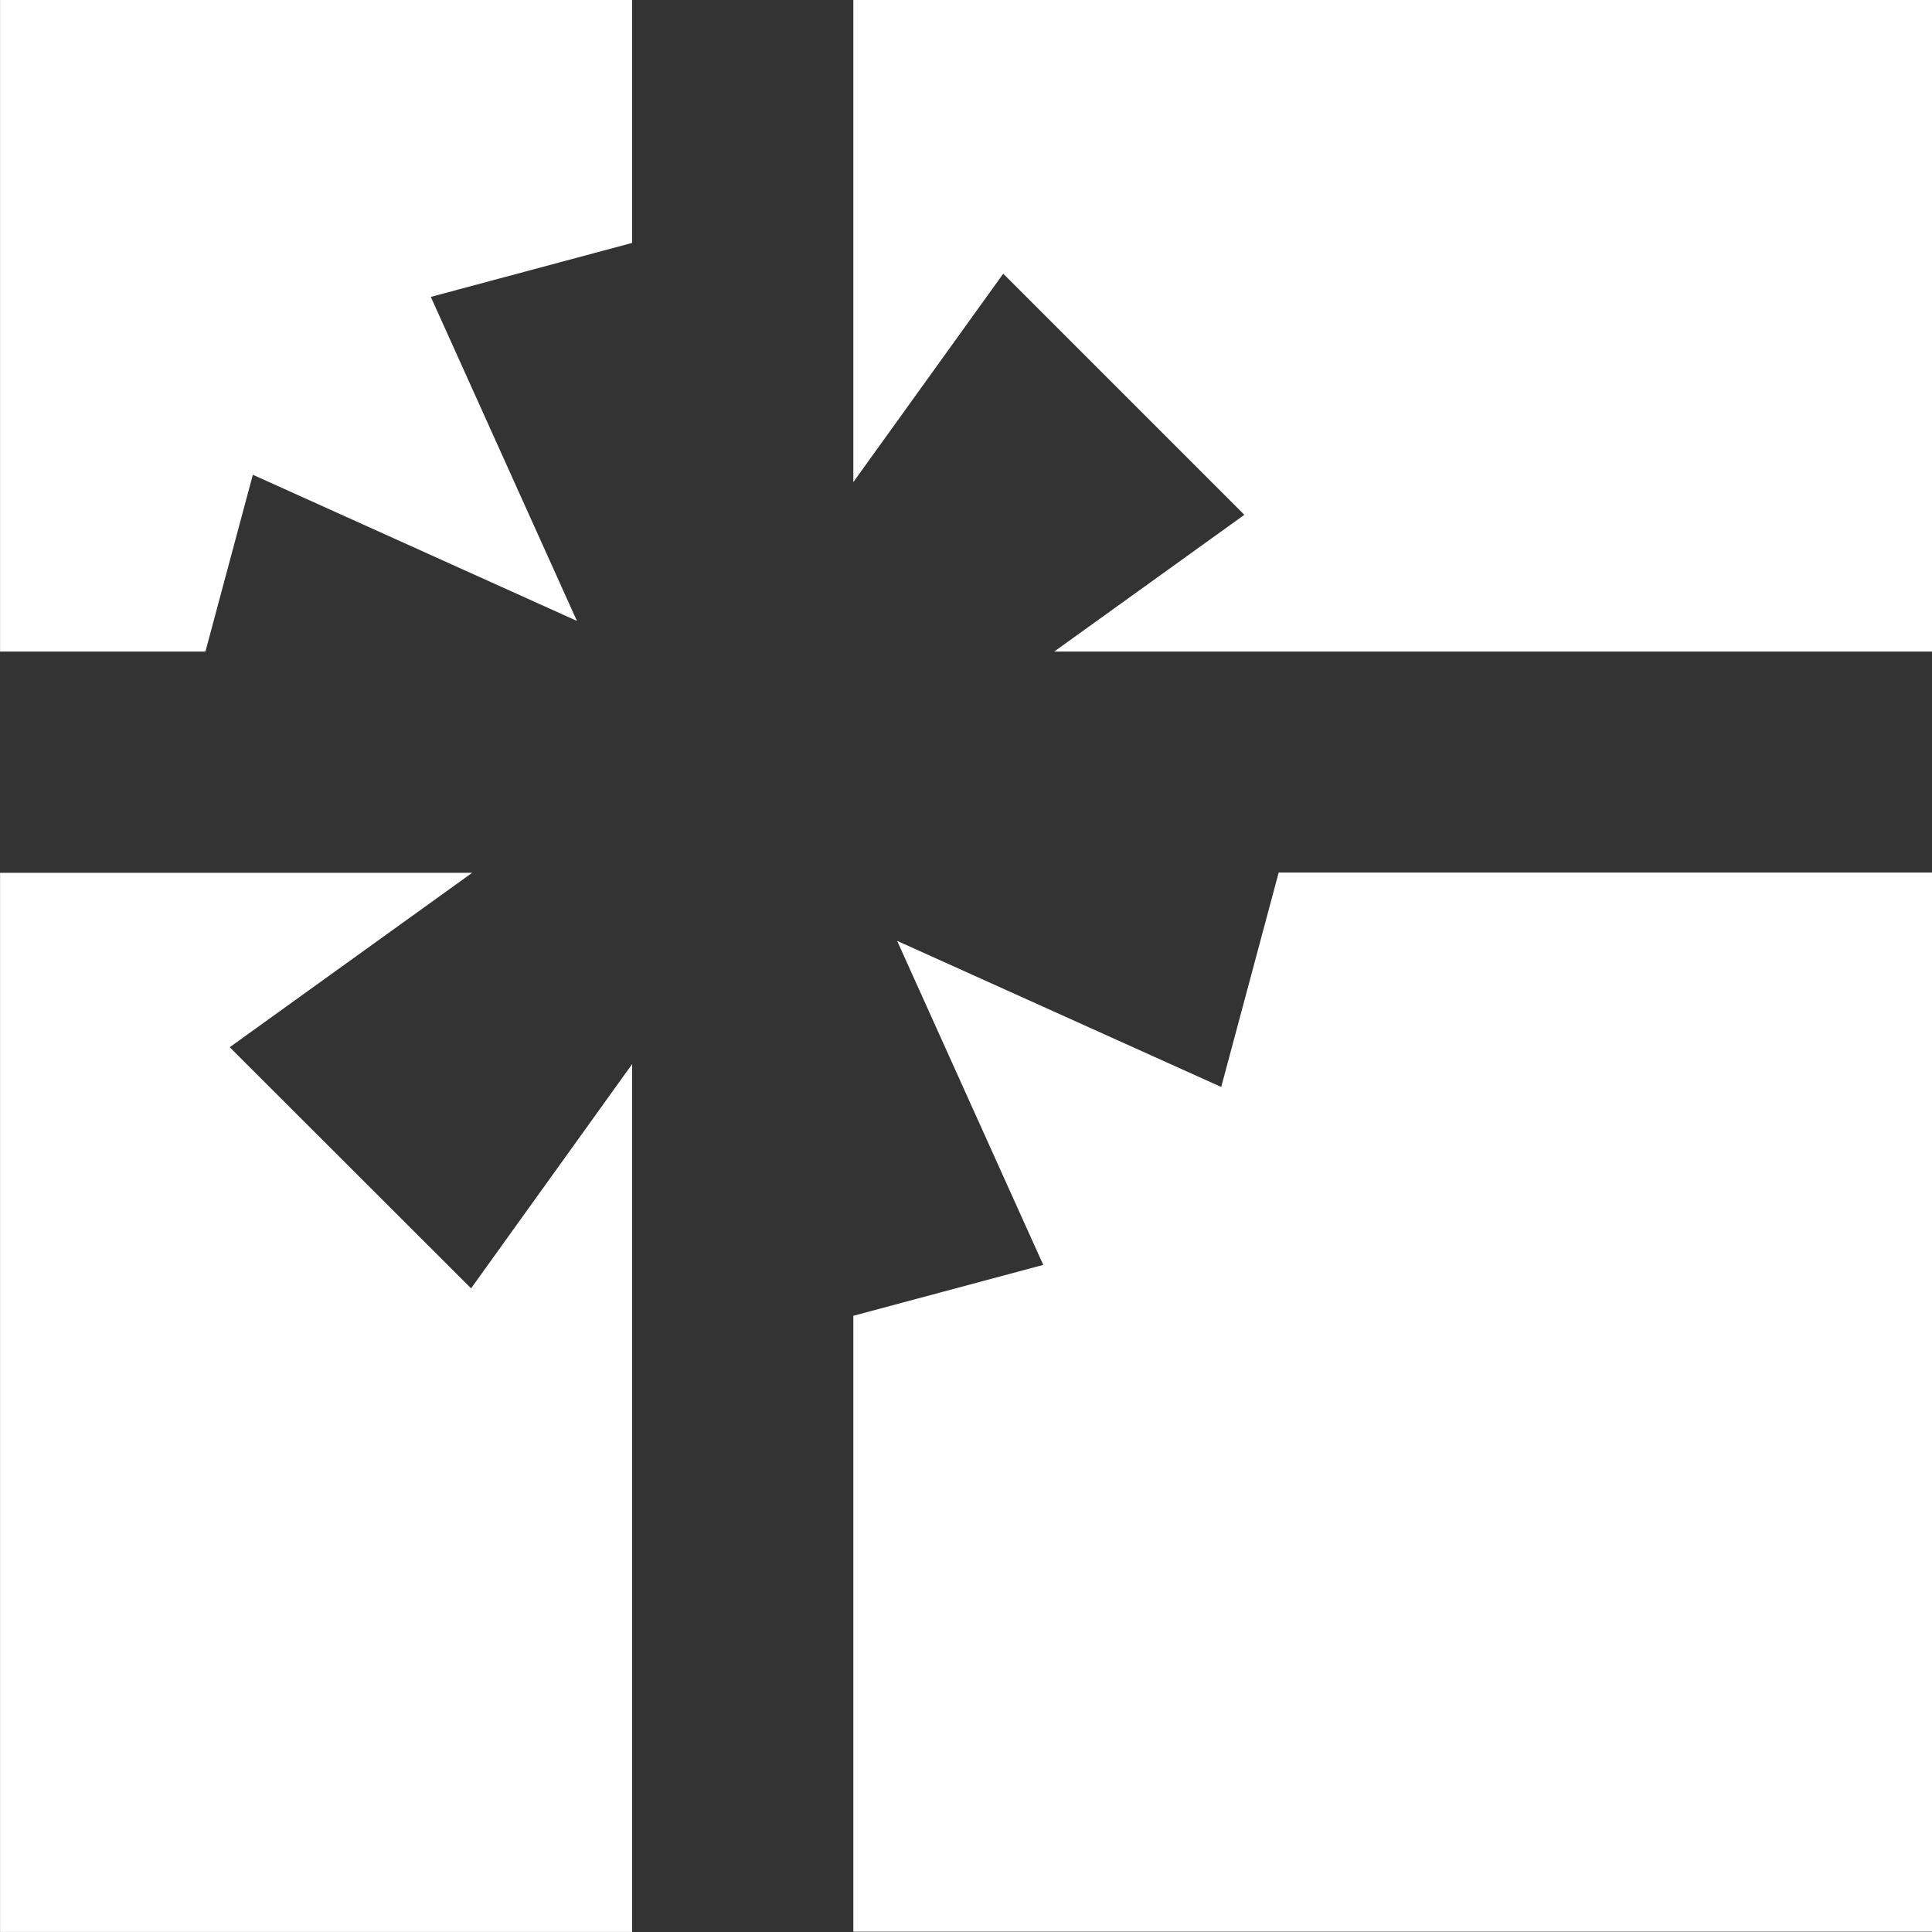 <svg xmlns="http://www.w3.org/2000/svg" width="29.992" height="29.992" viewBox="0 0 29.992 29.992">
  <rect x="0" y="0" width="29.992" height="29.992" fill="#333333" stroke="none"/>
  <g id="グループ_986" data-name="グループ 986" transform="translate(-1157.225 -738.025)">
    <path id="パス_14181" data-name="パス 14181" d="M1221.151,746.017l-2.952,2.123h13.627V738.025h-16.745v7.484l2.327-3.235Z" transform="translate(-44.609)" fill="#fff"/>
    <path id="パス_14182" data-name="パス 14182" d="M1221.684,797.2l-.892,3.329-5.031-2.268,2.268,5.03-2.948.79v9.561h16.745V797.2Z" transform="translate(-44.609 -45.63)" fill="#fff"/>
    <path id="パス_14183" data-name="パス 14183" d="M1160.414,748.14l.736-2.745,5.031,2.269-2.268-5.03,3.125-.838v-3.771h-9.812V748.14Z" fill="#fff"/>
    <path id="パス_14184" data-name="パス 14184" d="M1160.791,799.912l3.764-2.708h-7.329v16.442h9.812V800.174l-2.5,3.481Z" transform="translate(0 -45.63)" fill="#fff"/>
  </g>
</svg>
